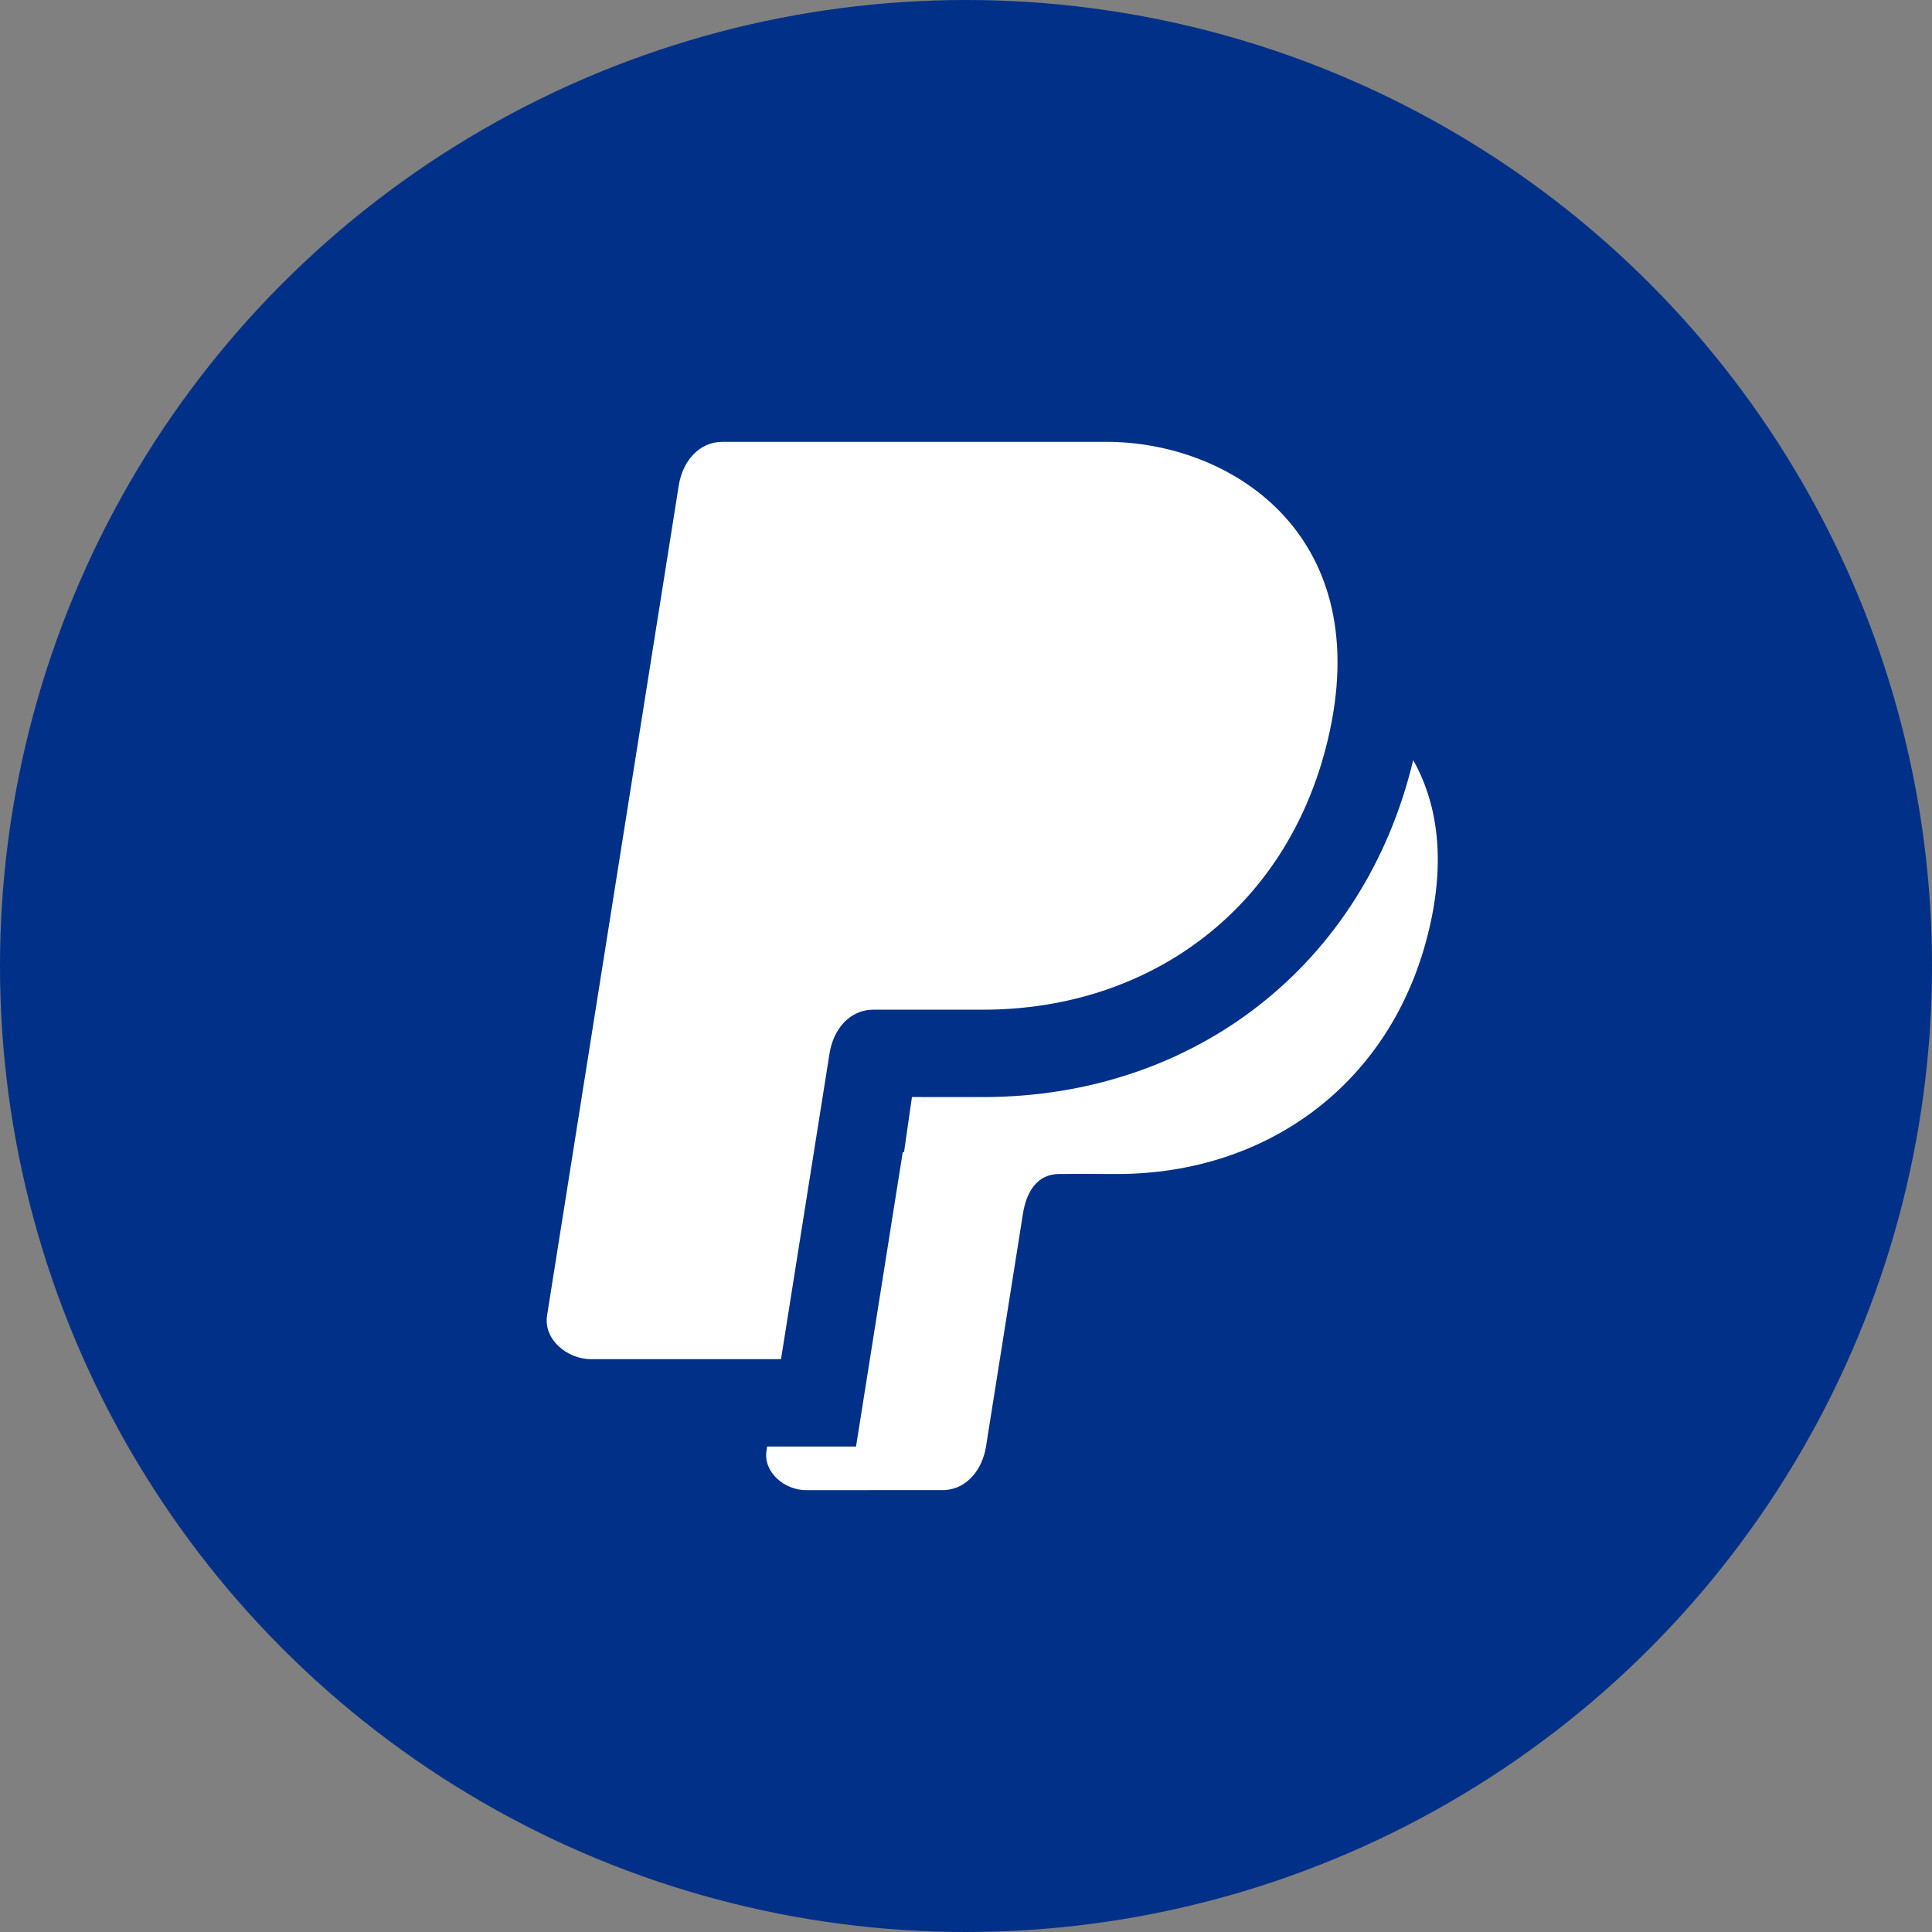 <svg width="86" height="86" viewBox="0 0 86 86" fill="none" xmlns="http://www.w3.org/2000/svg">
<rect x="0" y="0" width="86" height="86" fill="#808080" stroke="none"/>
<circle cx="43" cy="43" r="43" fill="#003087"/>
<g clip-path="url(#clip0_1532_8846)">
<path fill-rule="evenodd" clip-rule="evenodd" d="M32.167 19.667H49.241C54.722 19.667 61.096 23.689 59.195 32.535C57.519 40.349 51.254 44.945 43.76 44.945H38.88C37.805 44.945 37.094 45.832 36.926 46.888L34.766 60.5L26.306 60.5C25.233 60.5 24.184 59.612 24.352 58.556L30.214 21.611C30.381 20.555 31.093 19.667 32.167 19.667ZM62.906 33.834C63.928 35.646 64.335 38.032 63.69 41.032C62.174 48.102 56.505 52.259 49.725 52.259L48.11 52.254L47.139 52.259C46.167 52.264 45.689 53.057 45.537 54.013L43.89 64.394C43.728 65.404 43.06 66.265 42.058 66.329L35.888 66.333C34.917 66.334 33.968 65.53 34.12 64.574L34.149 64.389H38.105L40.185 51.281L40.242 51.289L40.594 48.833L43.759 48.834C53.182 48.834 60.737 42.925 62.906 33.834Z" fill="white"/>
</g>
<defs>
<clipPath id="clip0_1532_8846">
<rect width="56" height="56" fill="white" transform="translate(15 15)"/>
</clipPath>
</defs>
</svg>
